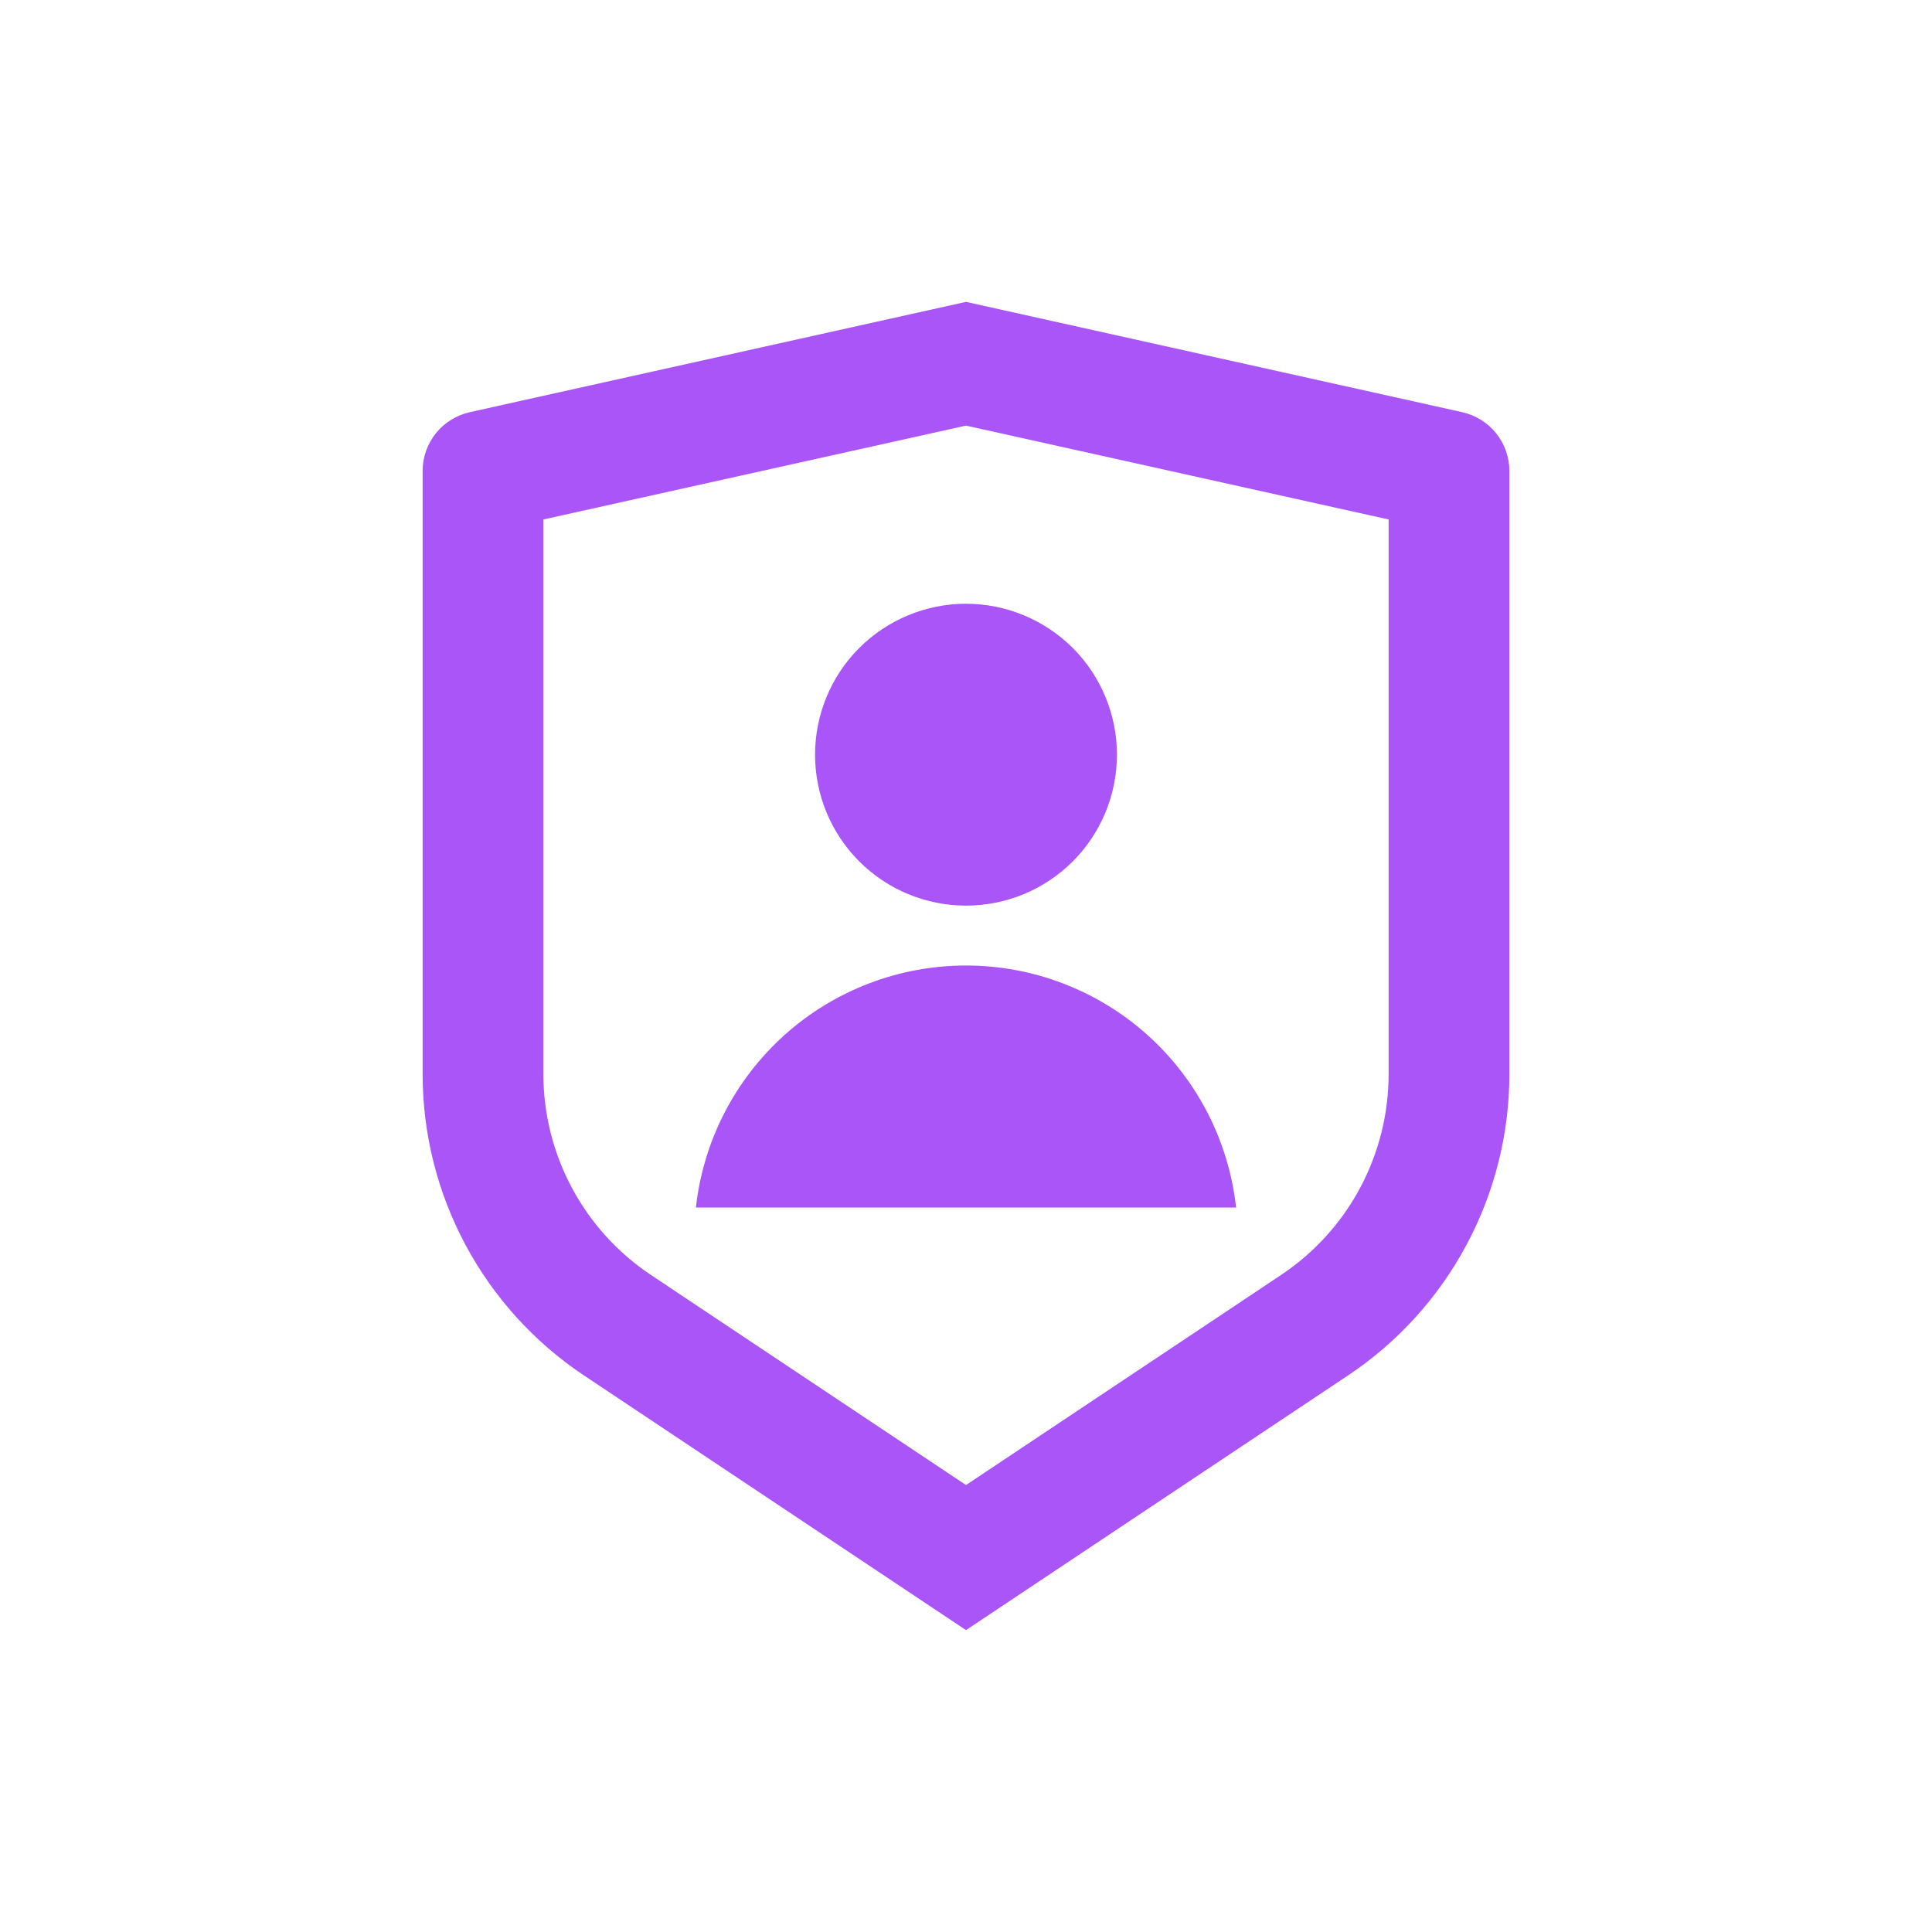 <svg width="24" height="24" viewBox="0 0 24 24" fill="none" xmlns="http://www.w3.org/2000/svg">
<path d="M5.837 5.12L12 3.75L18.163 5.12C18.329 5.157 18.478 5.249 18.585 5.382C18.692 5.515 18.75 5.681 18.75 5.851V13.342C18.75 14.083 18.567 14.812 18.217 15.465C17.868 16.118 17.362 16.675 16.746 17.086L12 20.25L7.254 17.086C6.638 16.675 6.132 16.118 5.783 15.465C5.433 14.812 5.25 14.083 5.25 13.342V5.851C5.25 5.681 5.308 5.515 5.415 5.382C5.522 5.249 5.671 5.157 5.837 5.12V5.12ZM6.75 6.453V13.342C6.75 13.836 6.872 14.322 7.105 14.757C7.338 15.193 7.675 15.564 8.086 15.838L12 18.448L15.914 15.838C16.325 15.564 16.662 15.193 16.895 14.758C17.128 14.322 17.25 13.836 17.25 13.342V6.453L12 5.287L6.75 6.453ZM12 11.25C11.503 11.25 11.026 11.053 10.674 10.701C10.322 10.349 10.125 9.872 10.125 9.375C10.125 8.878 10.322 8.401 10.674 8.049C11.026 7.698 11.503 7.5 12 7.5C12.497 7.5 12.974 7.698 13.326 8.049C13.678 8.401 13.875 8.878 13.875 9.375C13.875 9.872 13.678 10.349 13.326 10.701C12.974 11.053 12.497 11.25 12 11.25V11.25ZM8.645 15C8.736 14.174 9.129 13.41 9.748 12.855C10.367 12.301 11.169 11.994 12 11.994C12.831 11.994 13.633 12.301 14.252 12.855C14.871 13.41 15.264 14.174 15.355 15H8.645Z" fill="#A955F7"/>
</svg>
